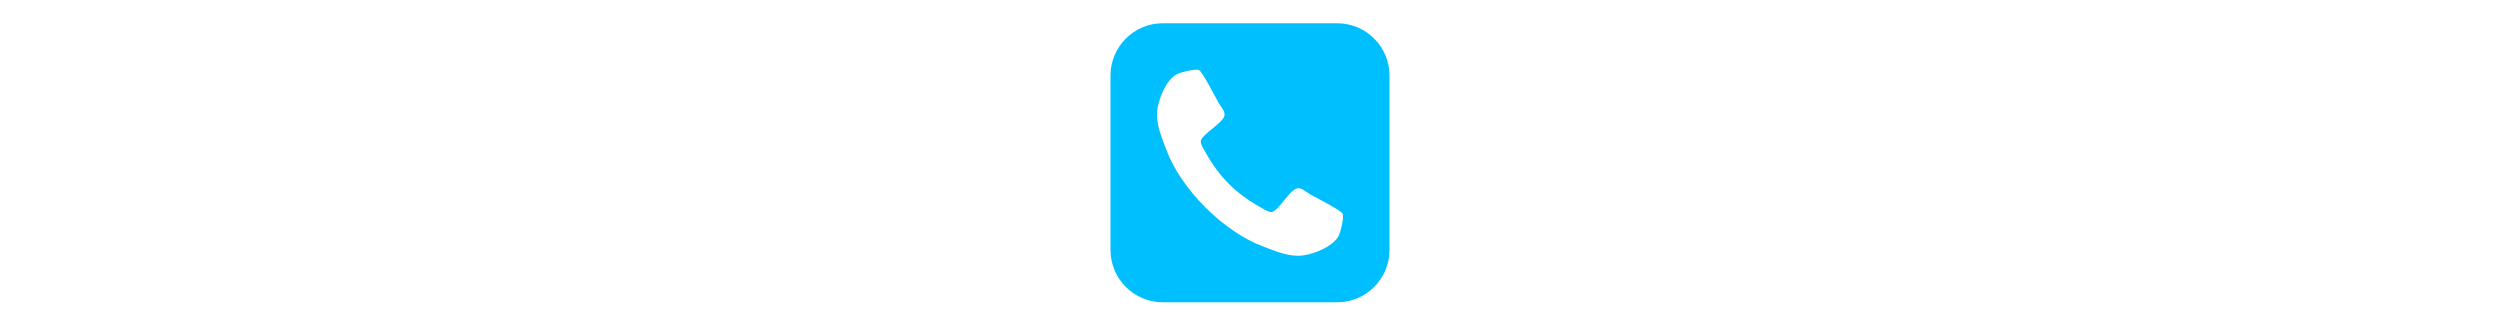 <svg version="1.1" xmlns="http://www.w3.org/2000/svg" height="50" viewBox="0 0 384 448">
<title>Contact</title>
<g id="icomoon-ignore">
</g>
<path fill="deepskyblue" d="M320 298.25c0-1.25 0-2.75-0.5-4-1.5-4.5-38-23-45-27-4.75-2.75-10.5-8.25-16.25-8.25-11 0-27.25 32.75-37 32.75-5 0-11.25-4.5-15.75-7-33-18.5-55.75-41.25-74.25-74.25-2.5-4.5-7-10.75-7-15.75 0-9.75 32.75-26 32.75-37 0-5.75-5.5-11.5-8.25-16.25-4-7-22.5-43.5-27-45-1.25-0.5-2.75-0.5-4-0.5-6.5 0-19.25 3-25.25 5.5-16.5 7.5-28.5 39-28.5 56.25 0 16.75 6.75 32 12.5 47.5 20 54.75 79.5 114.25 134.25 134.25 15.5 5.75 30.75 12.5 47.5 12.5 17.25 0 48.75-12 56.25-28.5 2.5-6 5.5-18.75 5.5-25.25zM384 104v240c0 39.75-32.25 72-72 72h-240c-39.75 0-72-32.25-72-72v-240c0-39.75 32.25-72 72-72h240c39.75 0 72 32.25 72 72z"></path>
</svg>
